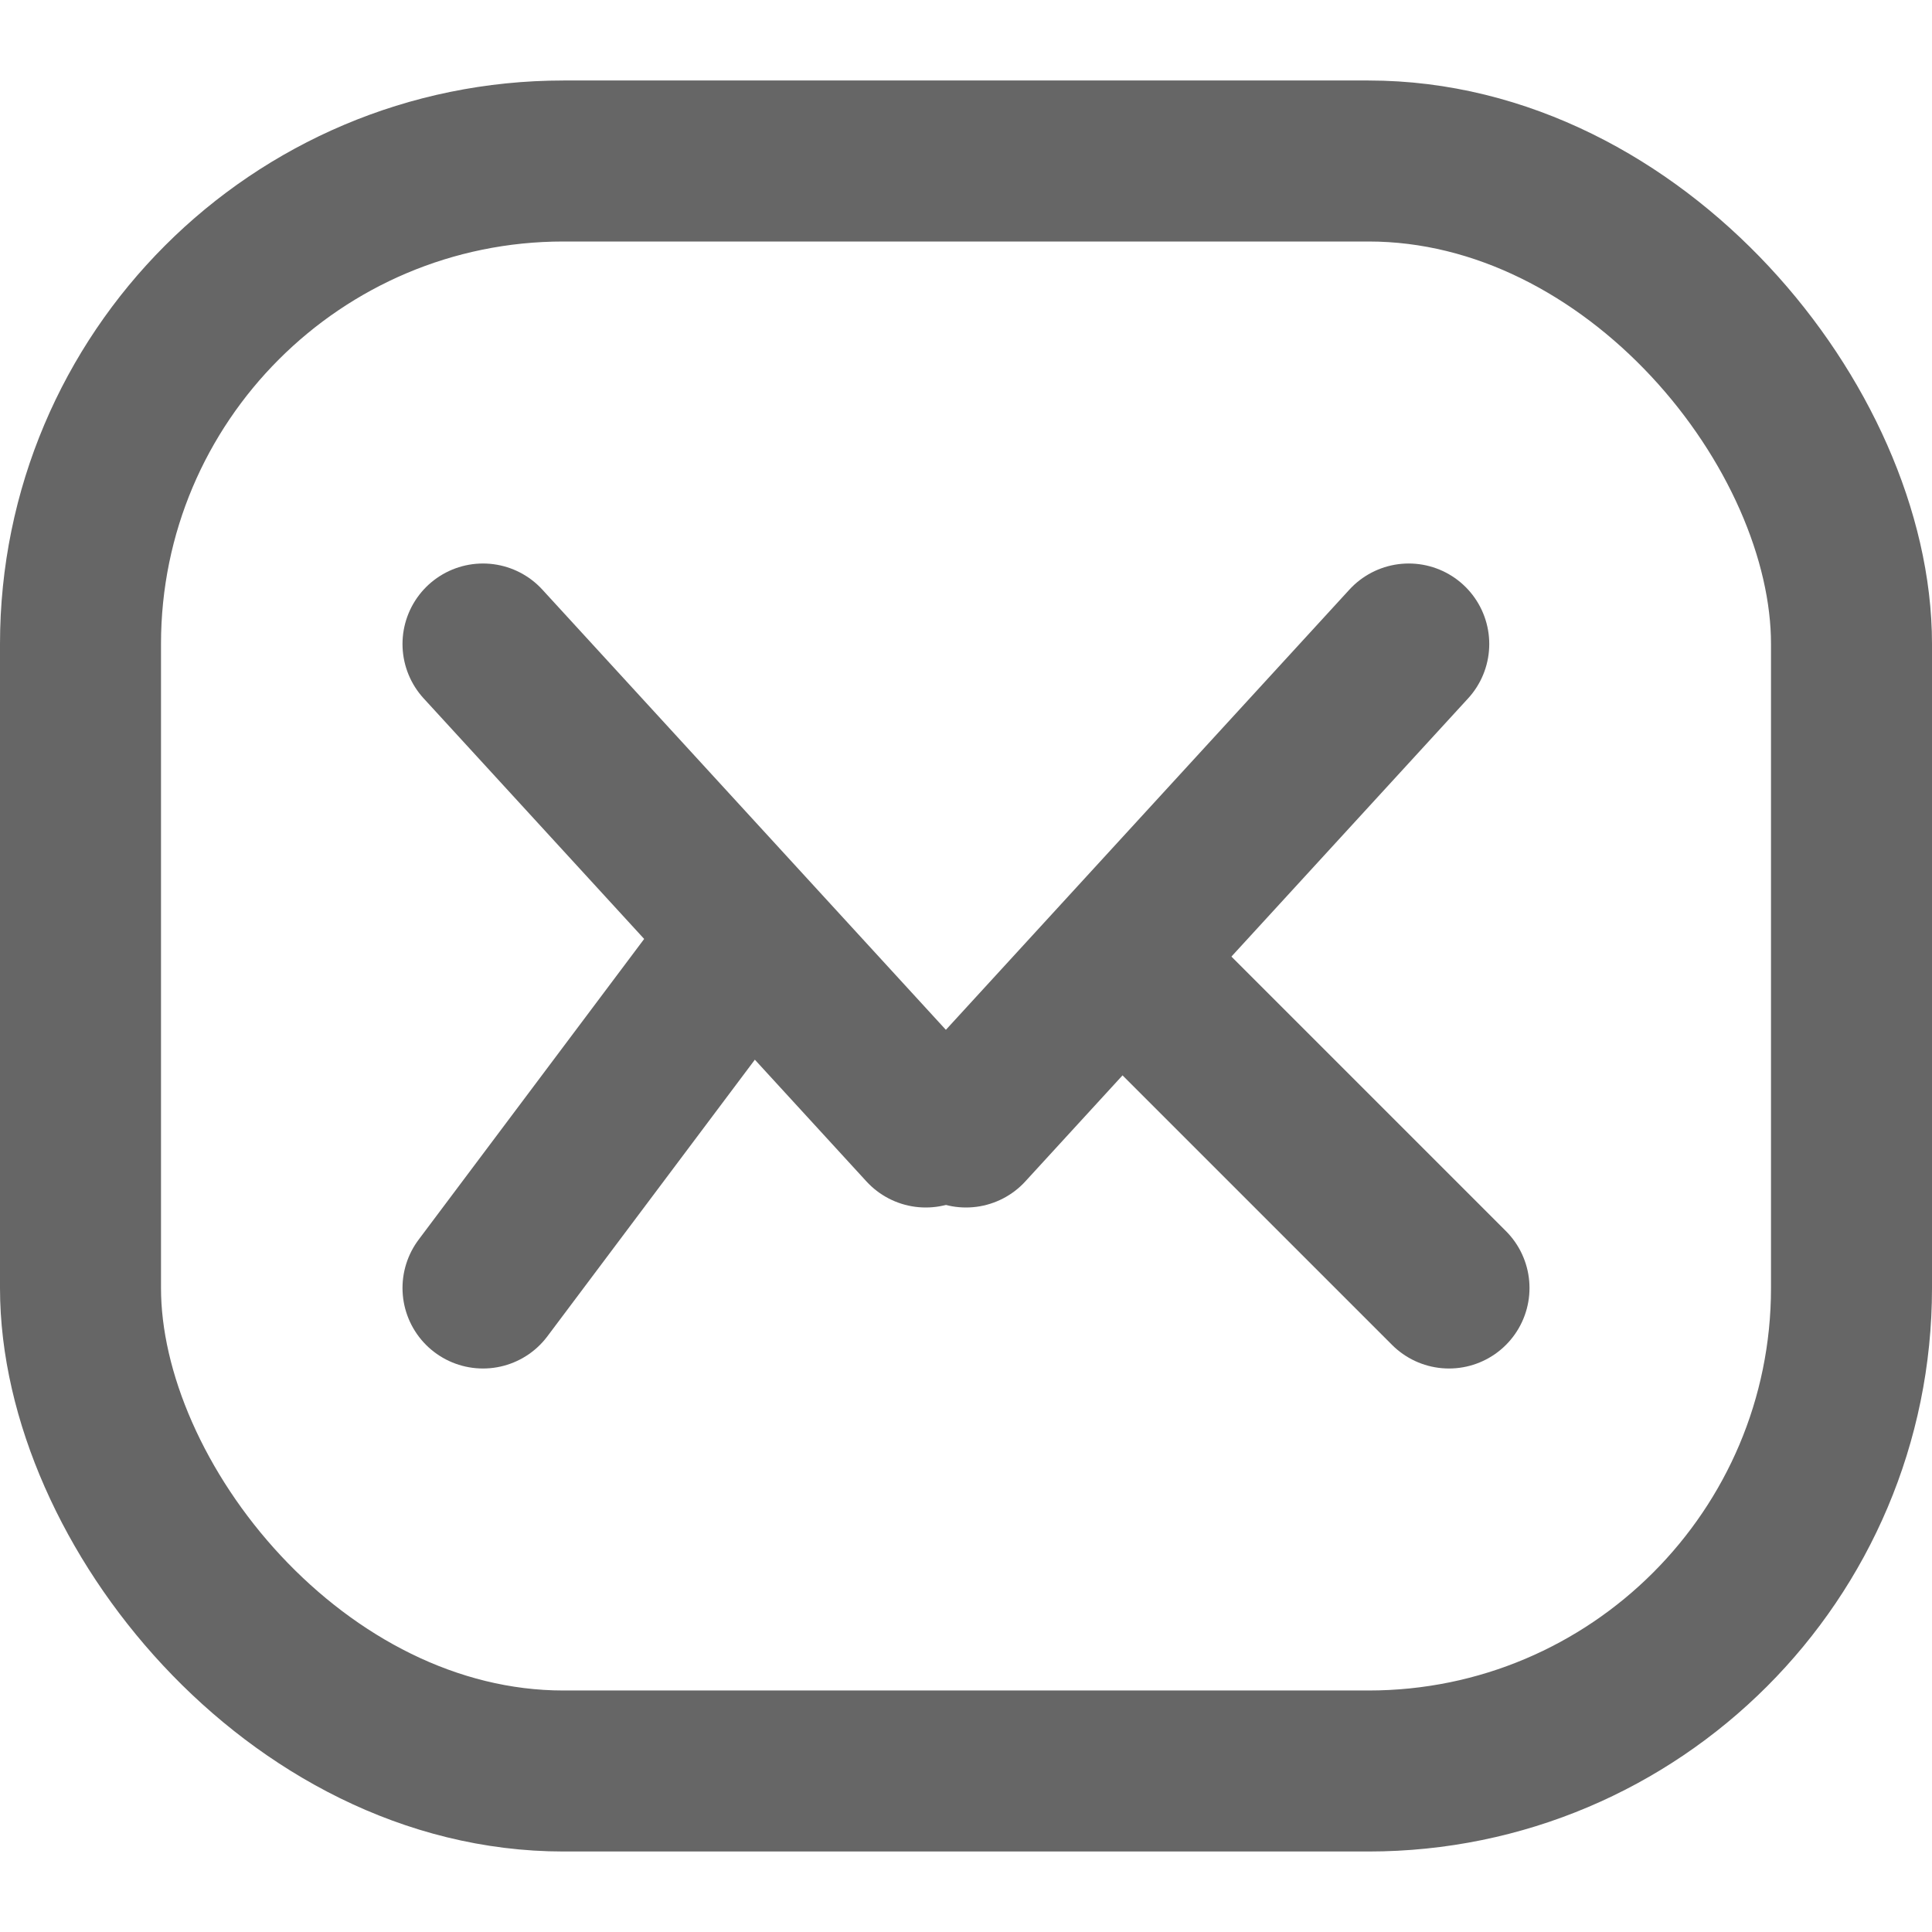 <svg width="24" height="24" viewBox="0 0 24 24" fill="none" xmlns="http://www.w3.org/2000/svg">
<rect x="1" y="2" width="22" height="20" rx="6" stroke="#666666" stroke-width="2"/>
<path d="M6 8L11.5 14" stroke="#666666" stroke-width="2" stroke-linecap="round"/>
<path d="M17.5 8L12 14" stroke="#666666" stroke-width="2" stroke-linecap="round"/>
<path d="M6 16L9 12" stroke="#666666" stroke-width="2" stroke-linecap="round"/>
<path d="M18 16L14 12" stroke="#666666" stroke-width="2" stroke-linecap="round"/>
</svg>
